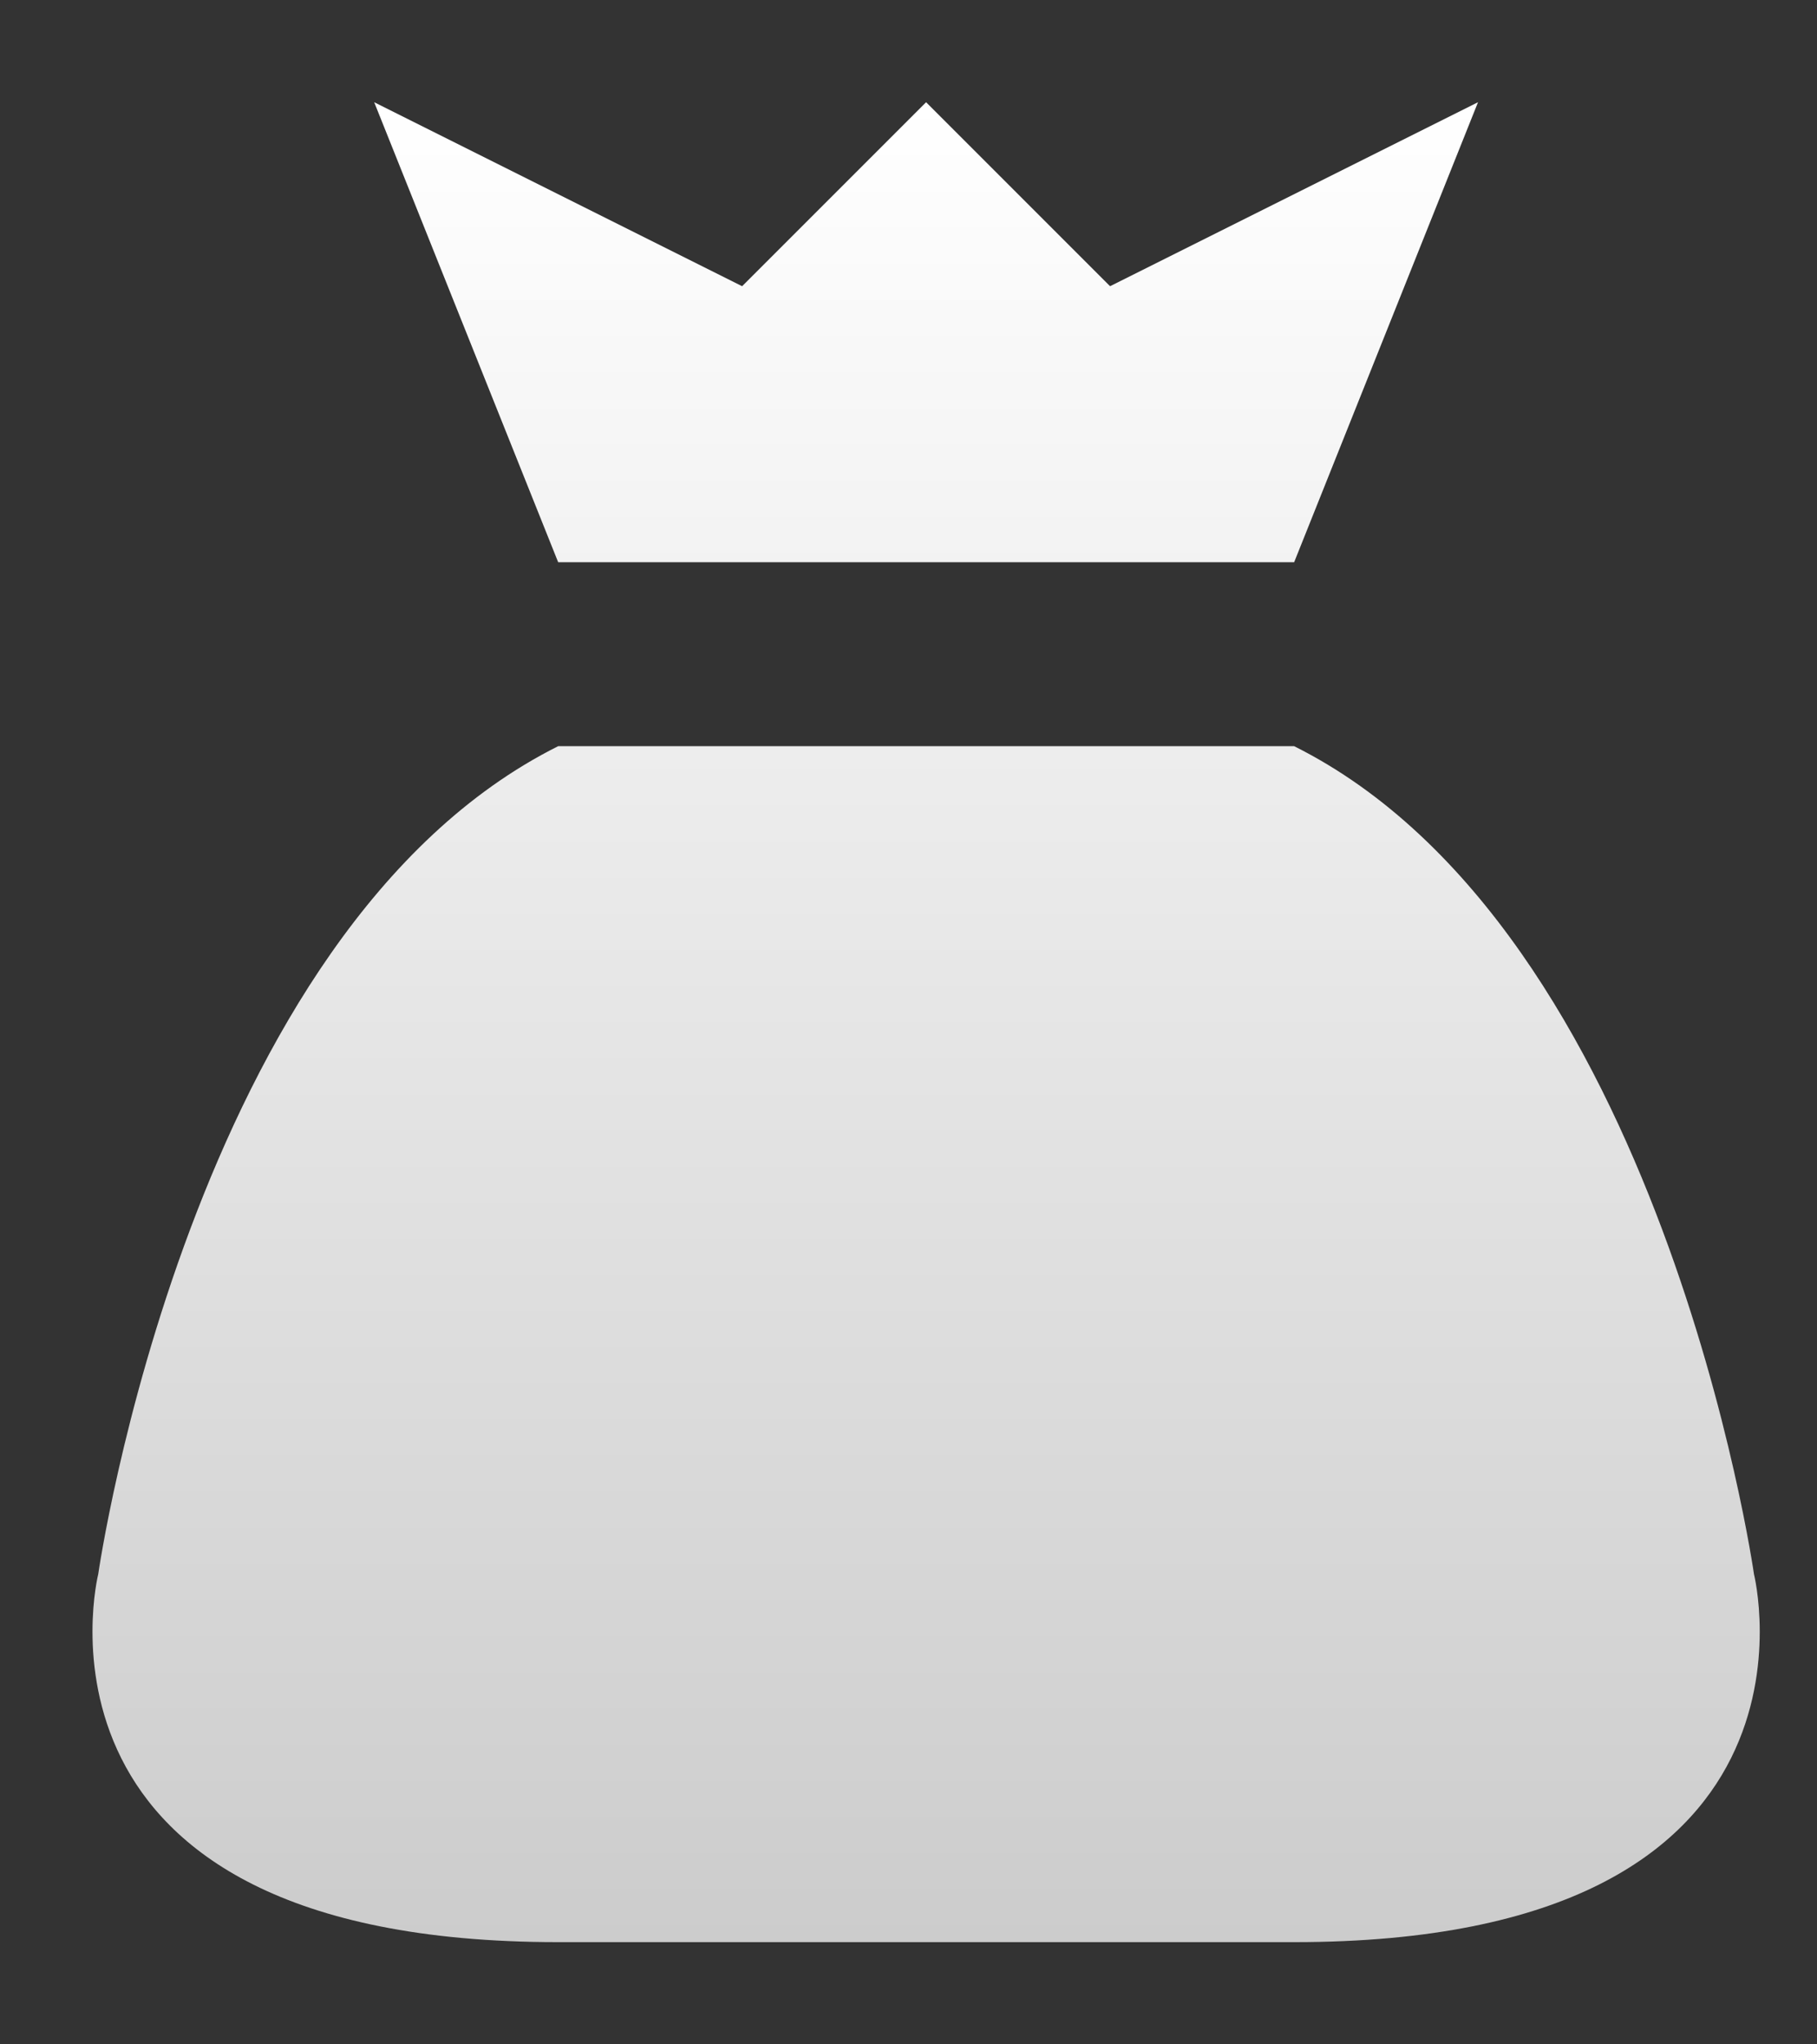 <svg width="16" height="18" viewBox="0 0 16 18" fill="none" xmlns="http://www.w3.org/2000/svg">
<rect x="0" y="0" width="16" height="18" fill="#333333" stroke="none"/>
<path d="M4.915 6.57C1.675 8.19 0.865 13.86 0.865 13.86C0.865 13.86 0.055 17.1 4.915 17.1C9.775 17.1 11.396 17.1 11.396 17.1C16.256 17.1 15.445 13.86 15.445 13.86C15.445 13.86 14.636 8.19 11.396 6.57M6.535 2.52L8.155 0.9L9.775 2.52L13.015 0.9L11.396 4.95H4.915L3.295 0.9L6.535 2.52Z" fill="url(#paint0_linear_11922_8)"/>
<defs>
<linearGradient id="paint0_linear_11922_8" x1="8.155" y1="0.9" x2="8.155" y2="17.1" gradientUnits="userSpaceOnUse">
<stop stop-color="white"/>
<stop offset="1" stop-color="#CCCCCC"/>
</linearGradient>
</defs>
</svg>
